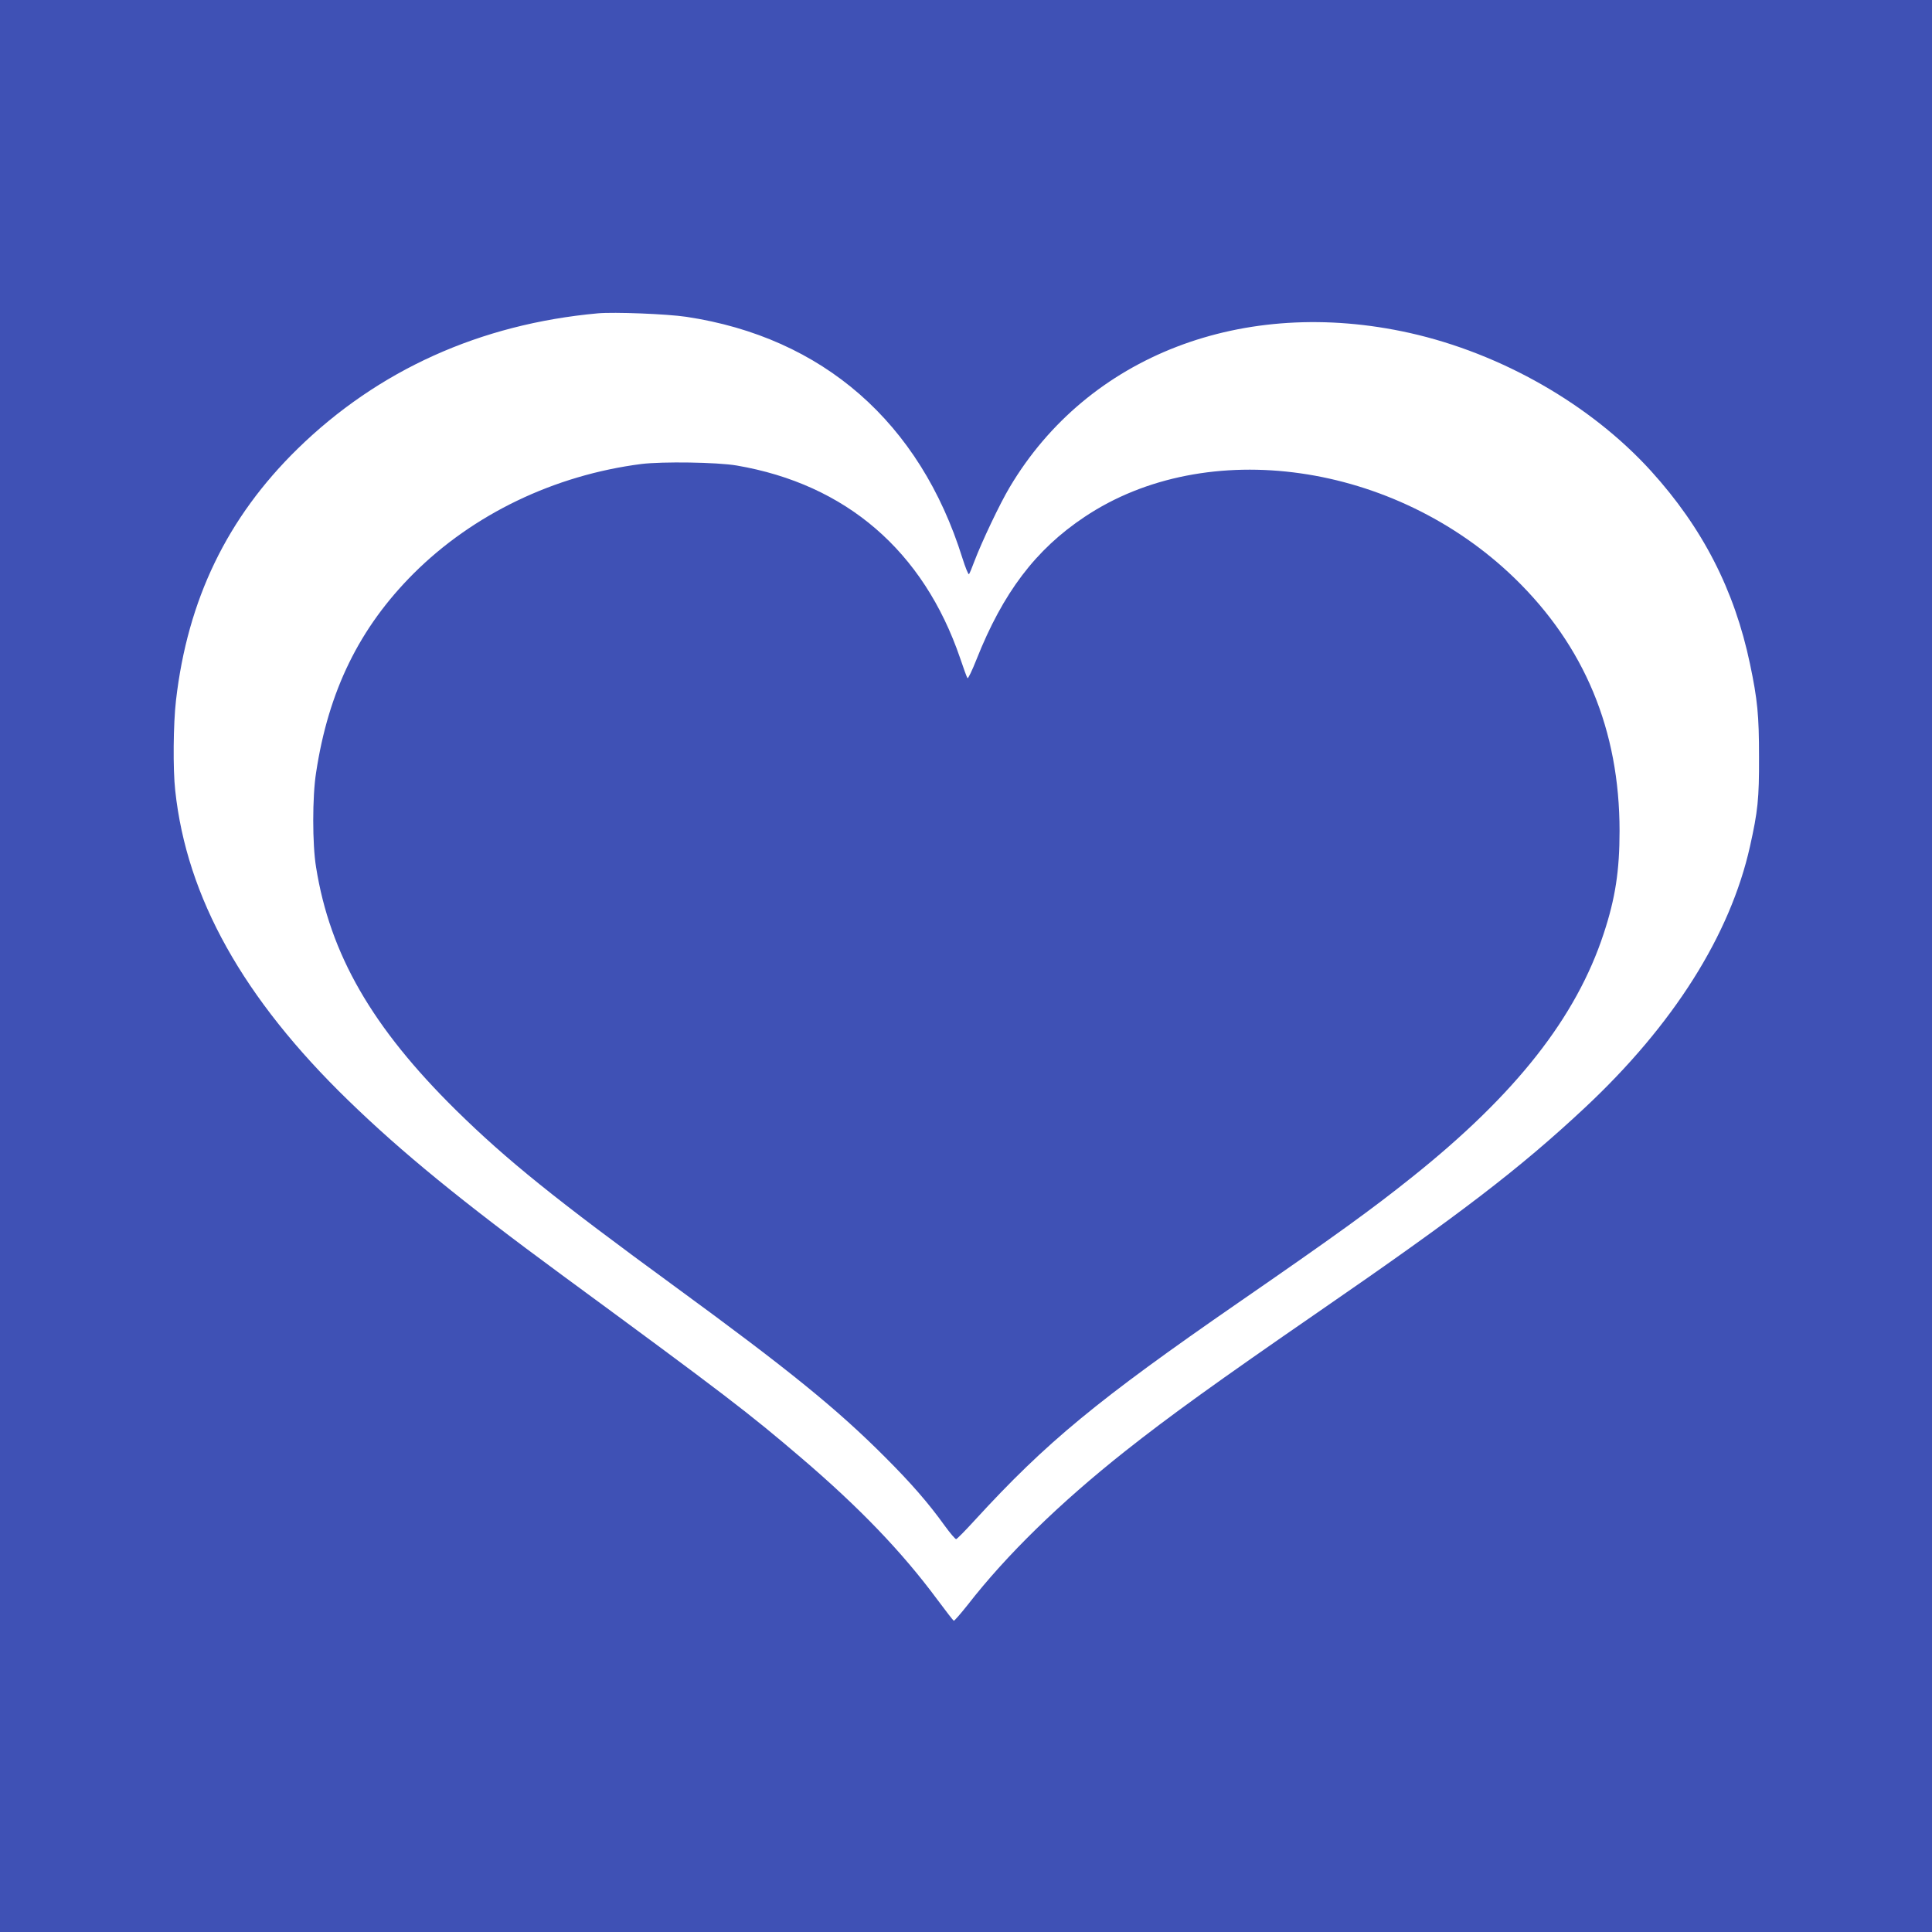 <?xml version="1.0" standalone="no"?>
<!DOCTYPE svg PUBLIC "-//W3C//DTD SVG 20010904//EN"
 "http://www.w3.org/TR/2001/REC-SVG-20010904/DTD/svg10.dtd">
<svg version="1.0" xmlns="http://www.w3.org/2000/svg"
 width="1280pt" height="1280pt" viewBox="0 0 1280 1280"
 preserveAspectRatio="xMidYMid meet">
<g transform="translate(0,1280) scale(0.1,-0.1)"
fill="#3f51b5" stroke="none">
<path d="M0 6400 l0 -6400 6400 0 6400 0 0 6400 0 6400 -6400 0 -6400 0 0
-6400z m4547 4301 c904 -136 1548 -699 1829 -1598 20 -63 39 -111 44 -107 4 5
20 43 35 84 49 129 169 383 235 493 518 871 1547 1267 2650 1021 607 -136
1198 -474 1598 -914 342 -377 553 -788 656 -1278 50 -238 60 -340 60 -617 1
-278 -8 -360 -60 -593 -131 -587 -508 -1183 -1094 -1731 -430 -402 -826 -706
-1770 -1356 -667 -460 -983 -688 -1275 -919 -433 -343 -786 -687 -1044 -1019
-47 -59 -88 -106 -92 -105 -4 2 -54 66 -111 143 -233 314 -512 605 -898 935
-351 300 -498 413 -1586 1212 -664 488 -1063 814 -1416 1157 -697 676 -1071
1345 -1147 2053 -16 142 -13 443 5 598 77 668 339 1210 805 1666 534 522 1210
827 1989 898 109 10 460 -4 587 -23z"/>
<path d="M4250 9726 c-578 -74 -1116 -333 -1510 -726 -359 -359 -564 -777
-646 -1320 -25 -159 -25 -474 0 -625 92 -578 372 -1063 928 -1611 338 -332
652 -585 1458 -1174 744 -544 1065 -804 1385 -1125 171 -171 286 -303 393
-452 37 -51 72 -92 77 -90 6 1 62 58 125 127 472 515 809 793 1745 1440 643
444 884 618 1155 835 683 546 1083 1055 1265 1610 77 233 105 417 105 680 0
667 -232 1225 -696 1675 -794 769 -2039 947 -2849 405 -324 -216 -540 -502
-715 -943 -29 -73 -56 -130 -60 -125 -4 4 -26 64 -49 133 -243 710 -756 1152
-1481 1276 -130 22 -491 27 -630 10z"/>
</g>
</svg>
